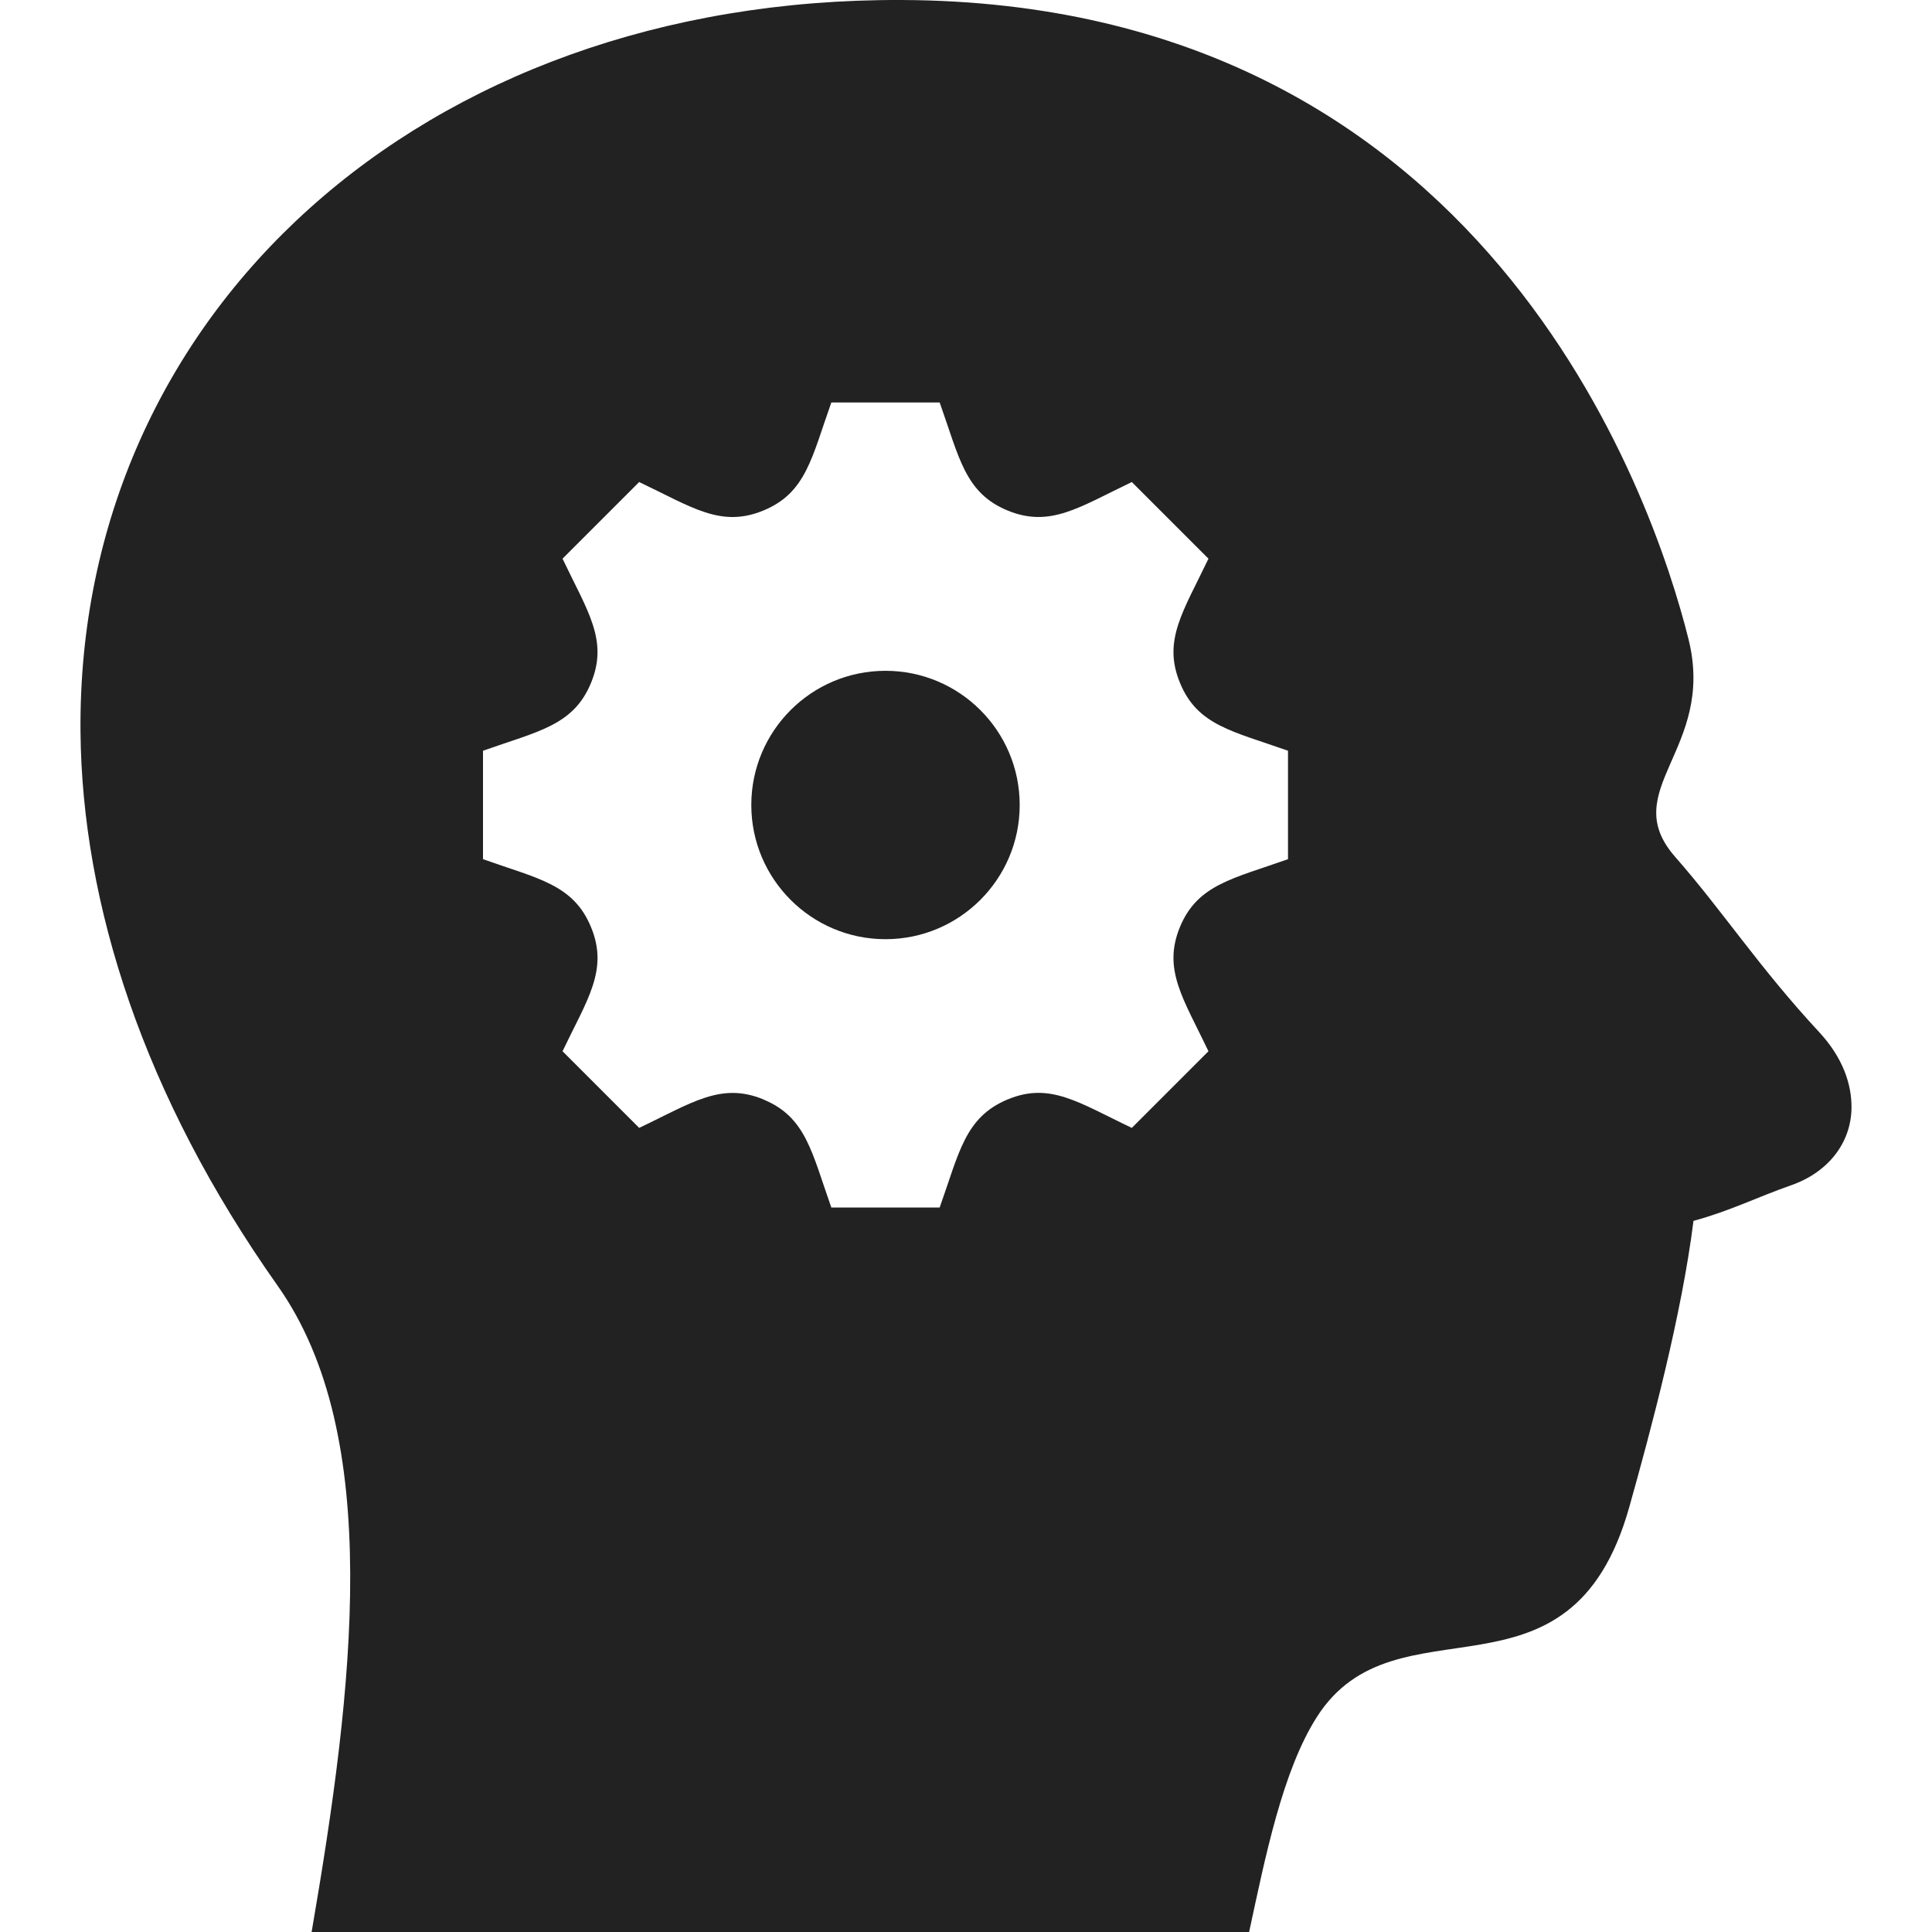 <?xml version="1.0" encoding="UTF-8"?> <svg xmlns="http://www.w3.org/2000/svg" width="48" height="48" viewBox="0 0 48 48" fill="none"><g clip-path="url(#clip0_824_5955)"><g clip-path="url(#clip1_824_5955)"><path fill-rule="evenodd" clip-rule="evenodd" d="M31.034 48H7.742C8.786 41.93 9.536 35.676 6.898 31.944C3.566 27.23 2.038 22.46 2 18.178C1.91 7.798 10.462 -0.05 22.406 -6.56827e-06C36.878 0.06 41.062 12.312 41.952 15.886C42.632 18.624 40.156 19.624 41.62 21.29C42.812 22.648 43.69 24.018 45.198 25.644C45.782 26.274 46.008 26.936 46 27.53C45.988 28.398 45.418 29.126 44.504 29.446C43.646 29.746 42.984 30.086 42.074 30.332C41.784 32.652 41.032 35.476 40.478 37.446C39.004 42.686 34.686 39.564 32.716 42.66C31.864 43.996 31.436 46.136 31.034 48ZM23.346 10H20.654C20.168 11.362 20.03 12.244 18.97 12.682C17.91 13.122 17.194 12.6 15.88 11.976L13.976 13.88C14.598 15.188 15.122 15.91 14.682 16.97C14.244 18.03 13.362 18.168 12 18.652V21.346C13.36 21.83 14.244 21.97 14.682 23.03C15.126 24.098 14.588 24.834 13.976 26.118L15.88 28.022C17.184 27.404 17.91 26.876 18.97 27.316V27.318C20.028 27.756 20.168 28.632 20.654 30H23.346C23.832 28.636 23.972 27.758 25.036 27.314H25.038C26.09 26.876 26.804 27.398 28.12 28.022L30.024 26.118C29.404 24.816 28.878 24.09 29.316 23.03C29.754 21.972 30.64 21.83 32 21.346V18.652C30.624 18.164 29.754 18.026 29.318 16.97C28.878 15.91 29.4 15.19 30.024 13.88L28.12 11.976C26.818 12.596 26.092 13.122 25.03 12.682C23.972 12.244 23.834 11.368 23.346 10ZM22 23.334C20.16 23.334 18.666 21.84 18.666 20C18.666 18.158 20.16 16.666 22 16.666C23.84 16.666 25.334 18.158 25.334 20C25.334 21.84 23.84 23.334 22 23.334Z" fill="#222222"></path></g></g><defs><clipPath id="clip0_824_5955"><rect width="48" height="48" fill="white"></rect></clipPath><clipPath id="clip1_824_5955"><rect width="48" height="48" fill="white"></rect></clipPath></defs></svg> 